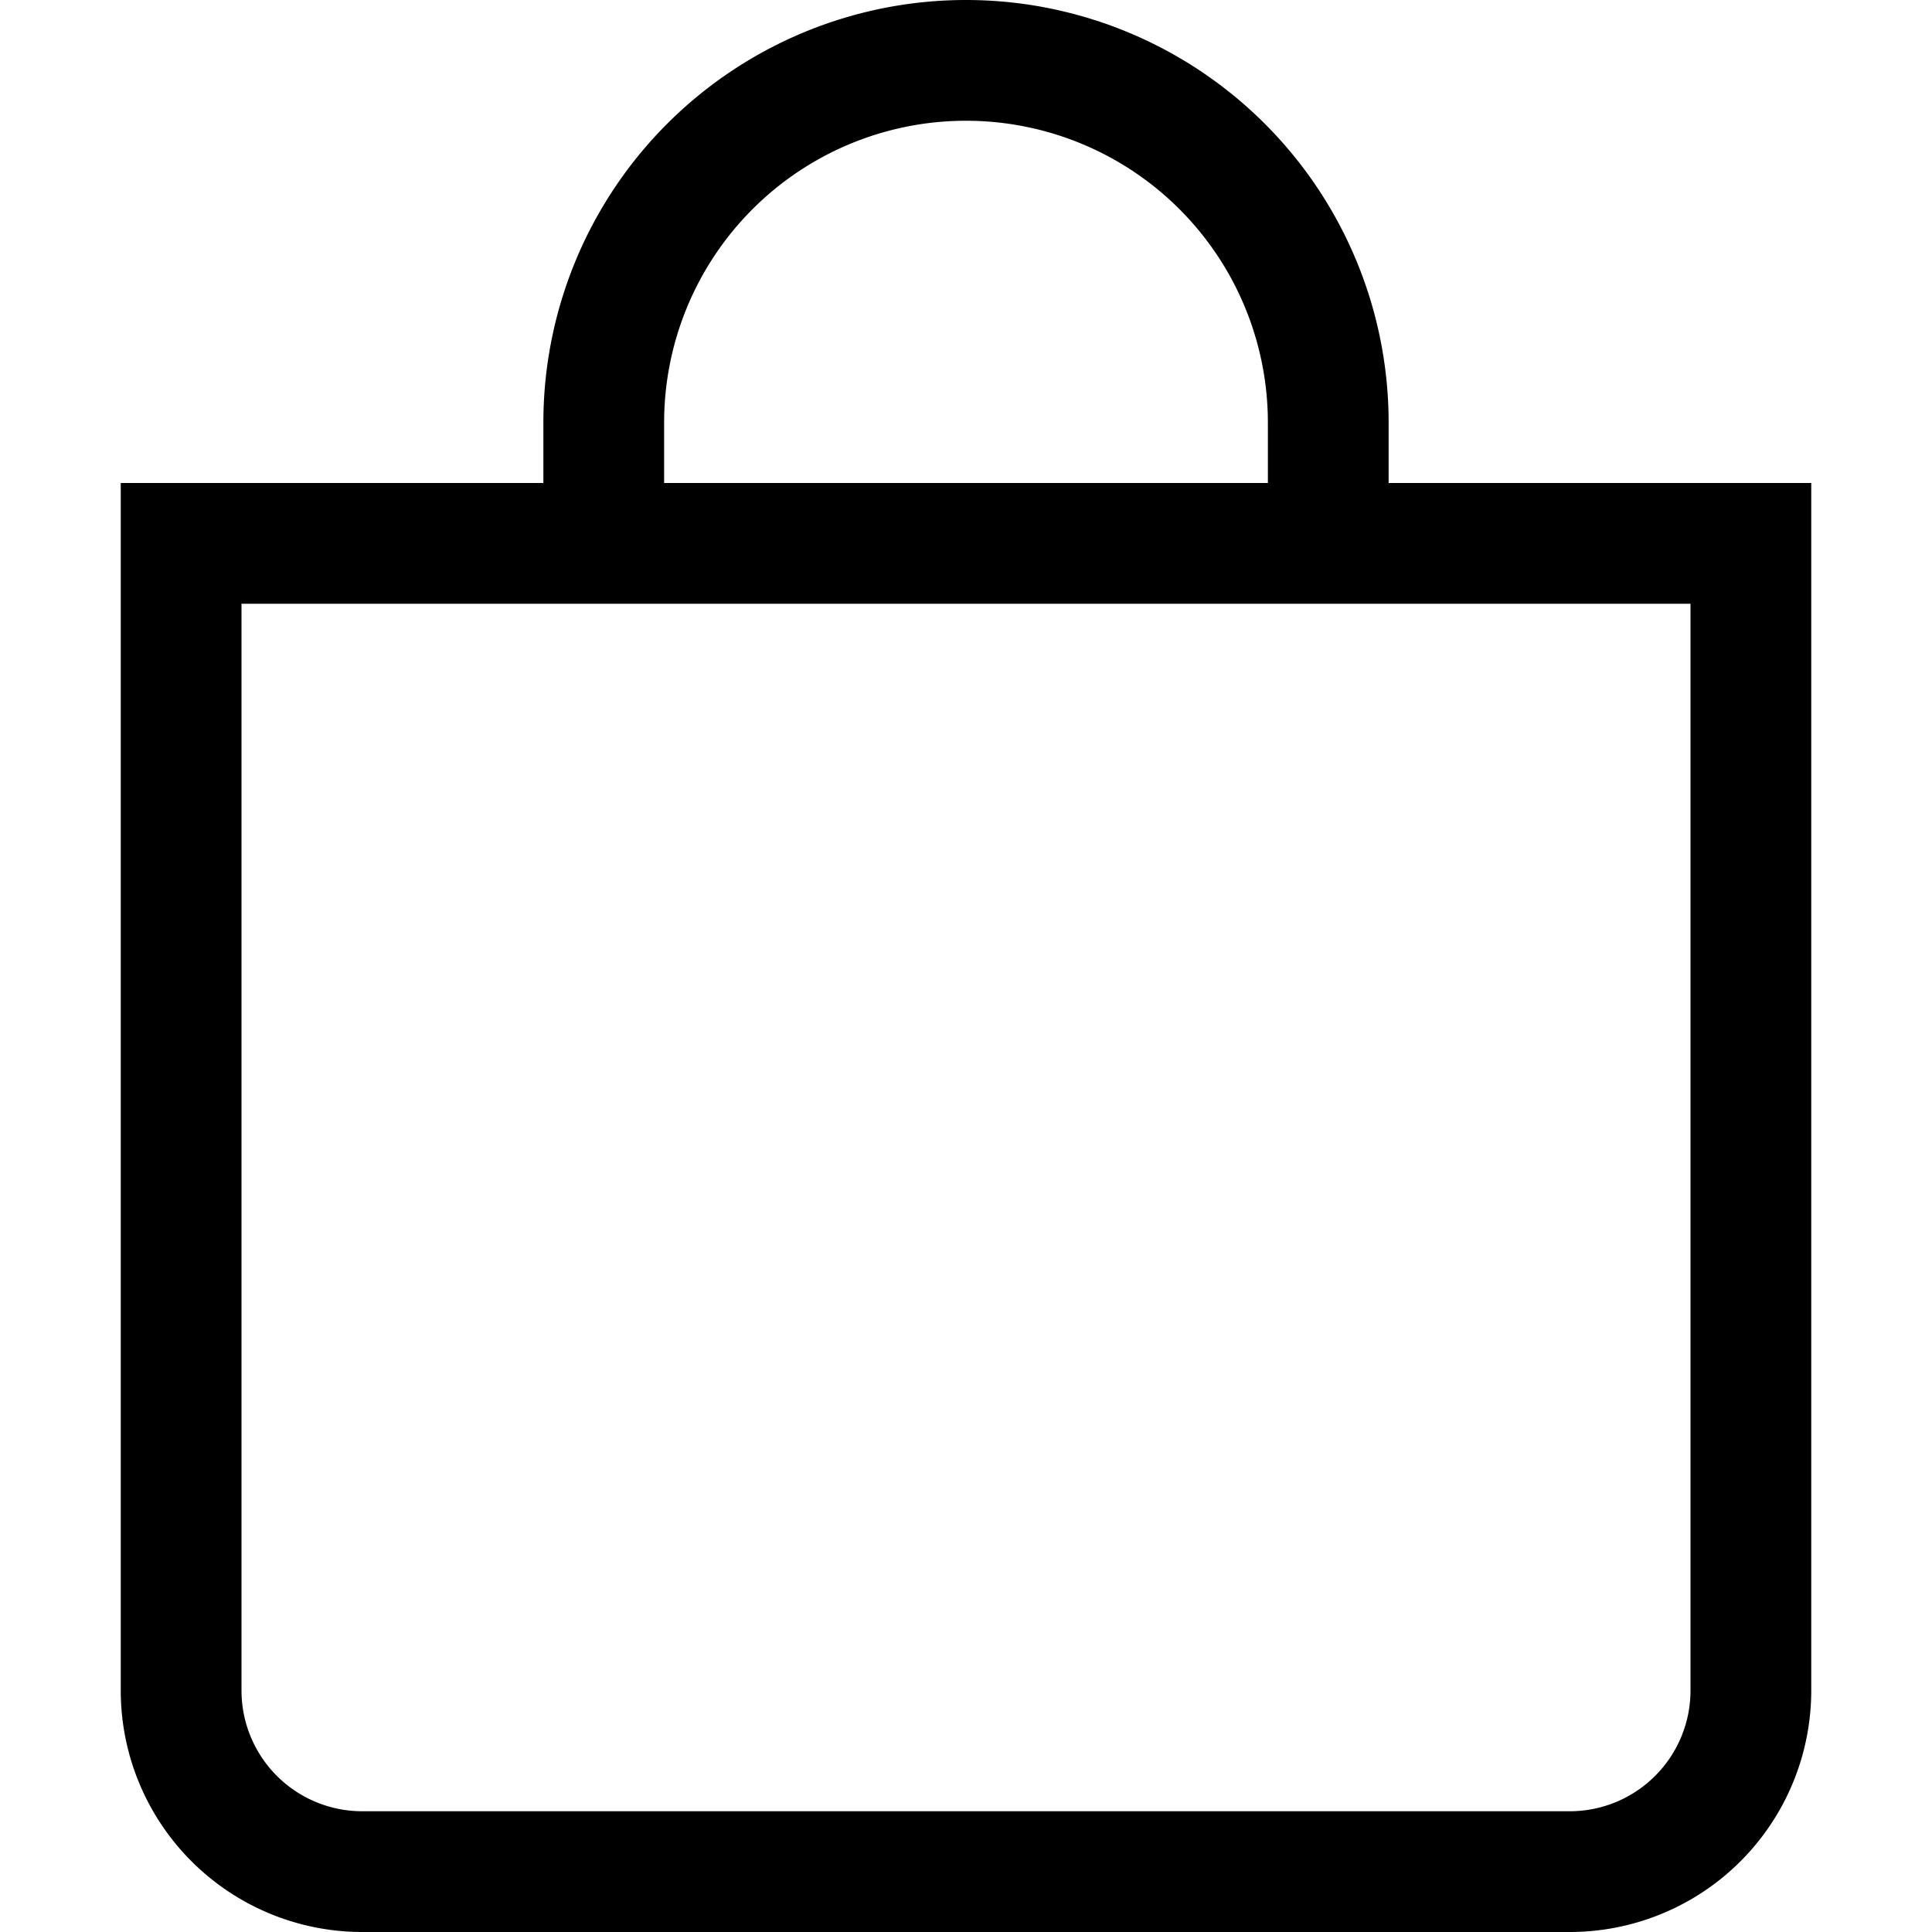 <svg viewBox="0 0 16 16" class="bi bi-bag" fill="currentColor" height="16" width="16" xmlns="http://www.w3.org/2000/svg" style="color: rgb(0, 0, 0);"> <path fill="#000000" d="M8 1a2.5 2.5 0 0 1 2.5 2.5V4h-5v-.5A2.5 2.5 0 0 1 8 1zm3.5 3v-.5a3.5 3.5 0 1 0-7 0V4H1v10a2 2 0 0 0 2 2h10a2 2 0 0 0 2-2V4h-3.5zM2 5h12v9a1 1 0 0 1-1 1H3a1 1 0 0 1-1-1V5z"></path> </svg> 